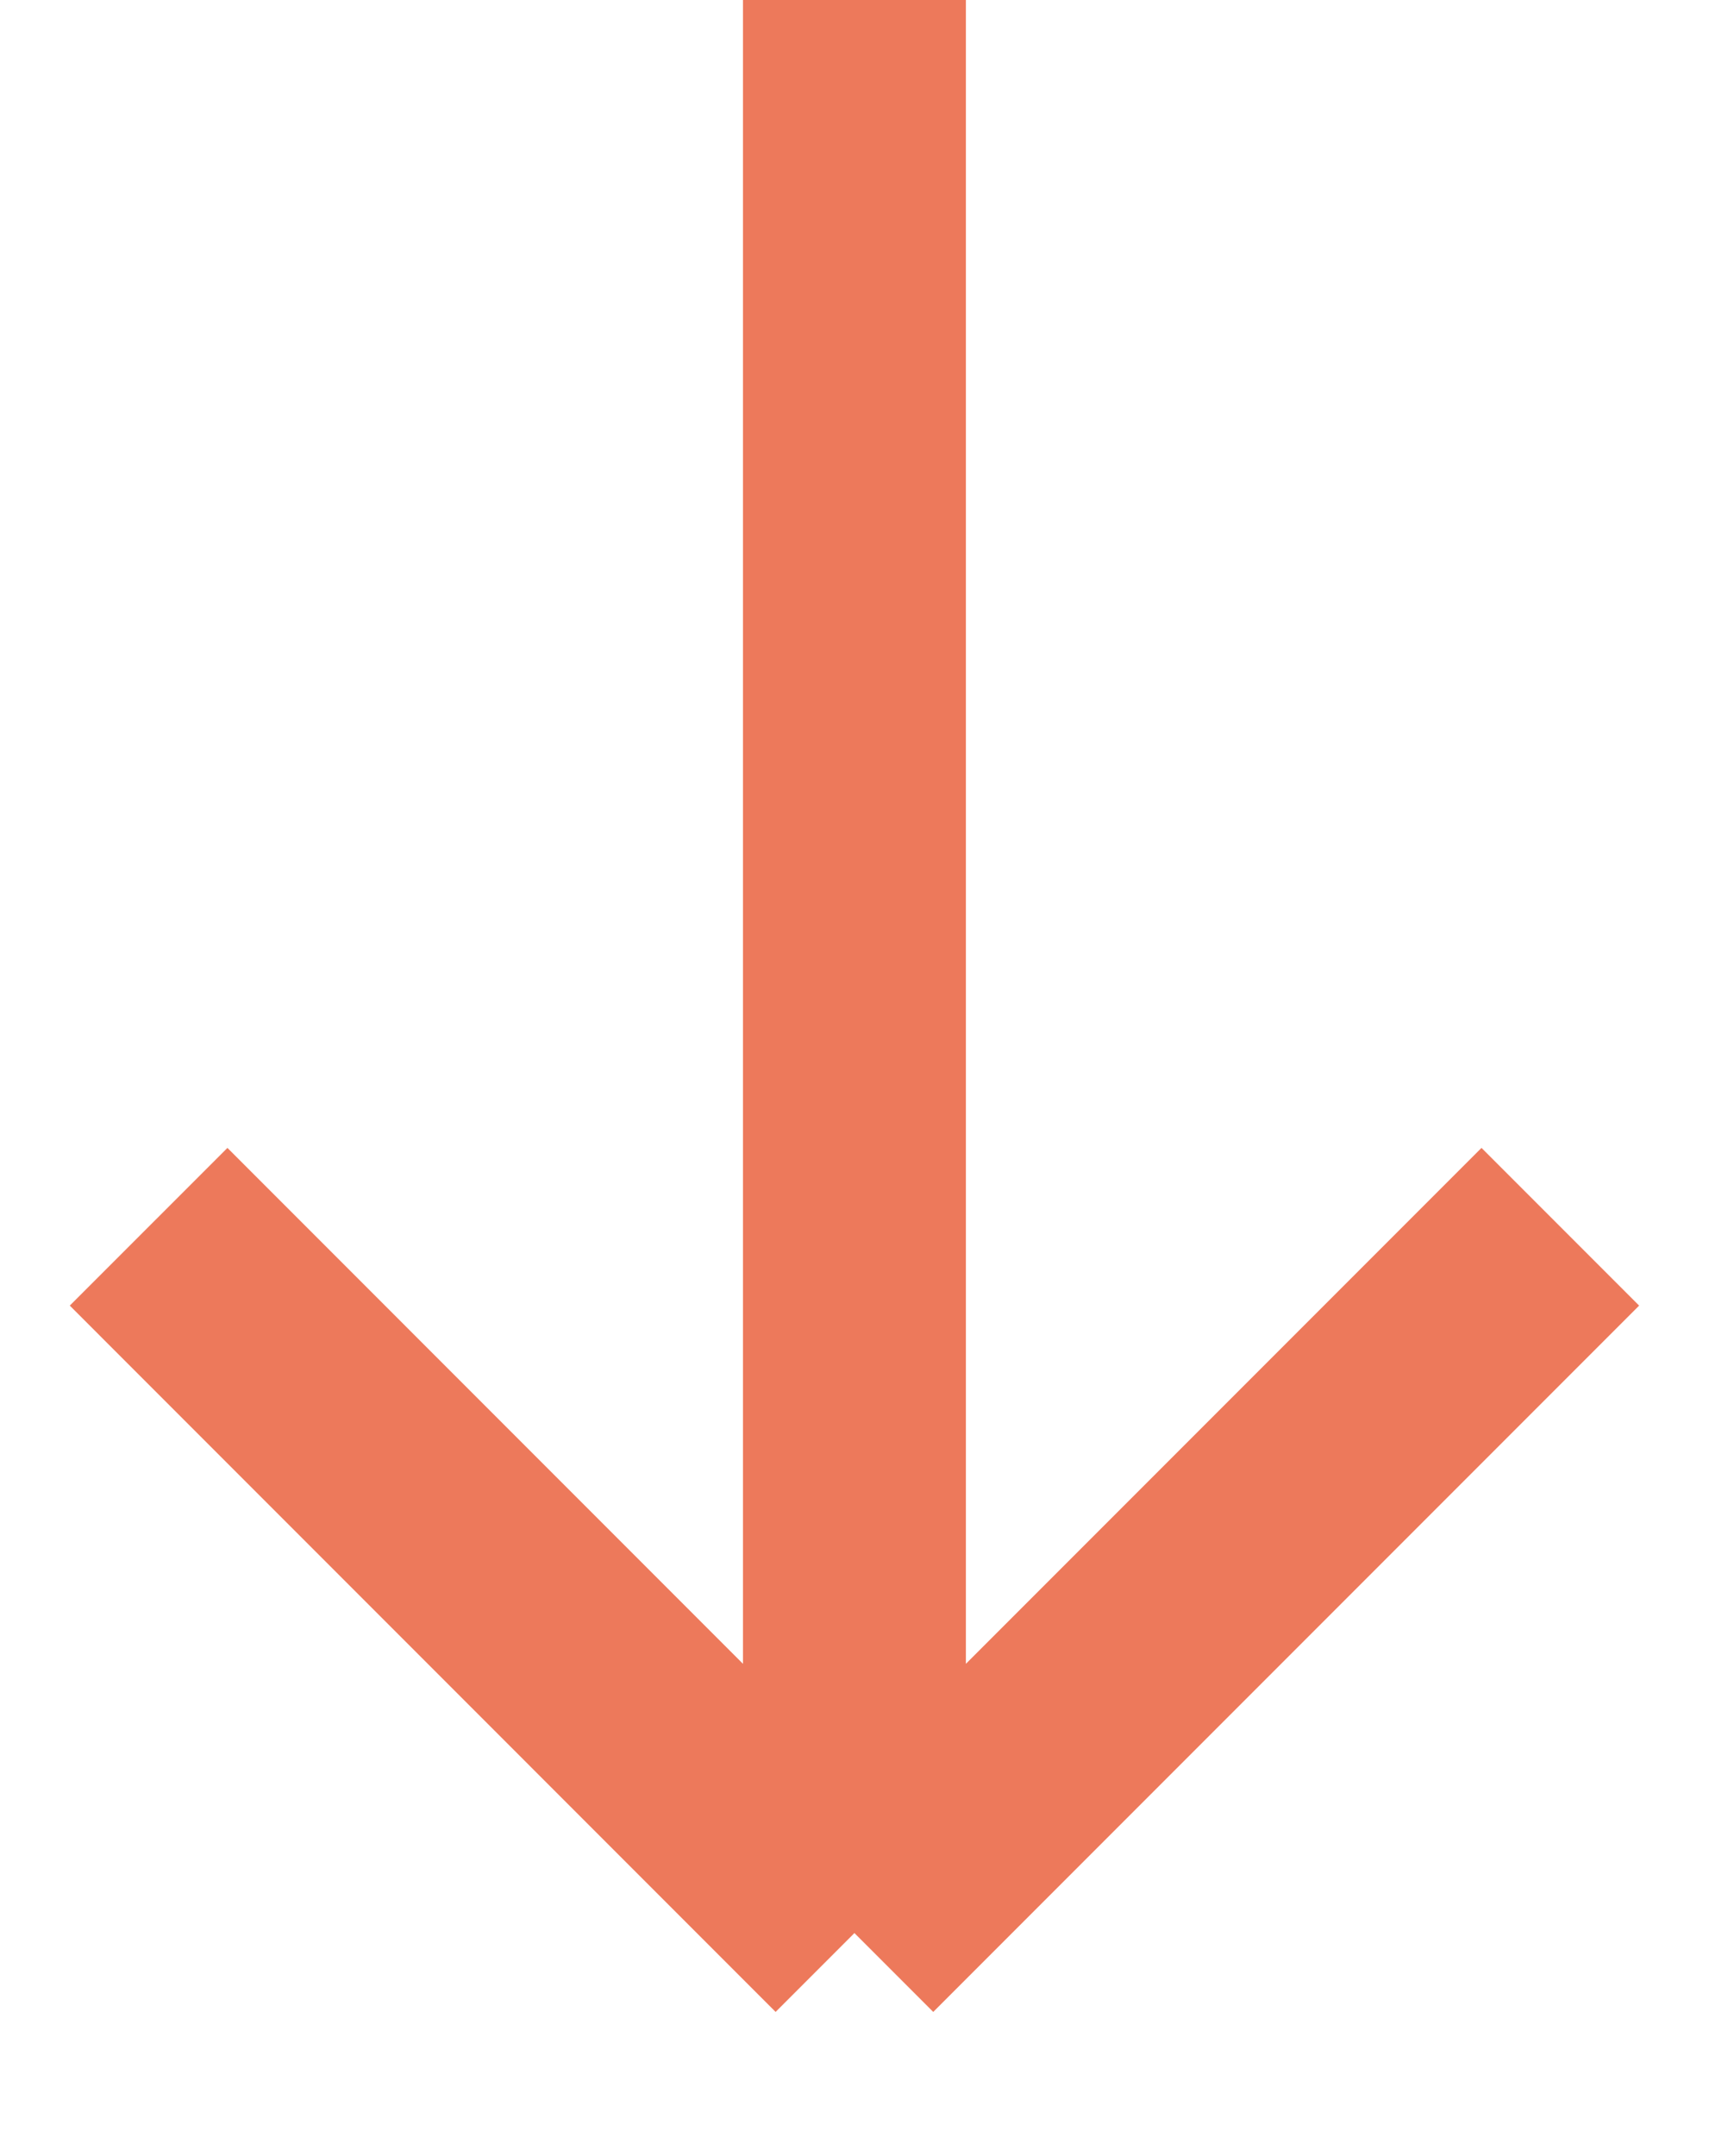 <svg width="23" height="29" viewBox="0 0 23 29" fill="none" xmlns="http://www.w3.org/2000/svg">
<path d="M11.499 4.15237e-07C11.499 8.21 11.499 15.846 11.499 26M11.499 26L20.999 16.5M11.499 26L2 16.5" stroke="#ED795B" stroke-width="3"/>
</svg>

